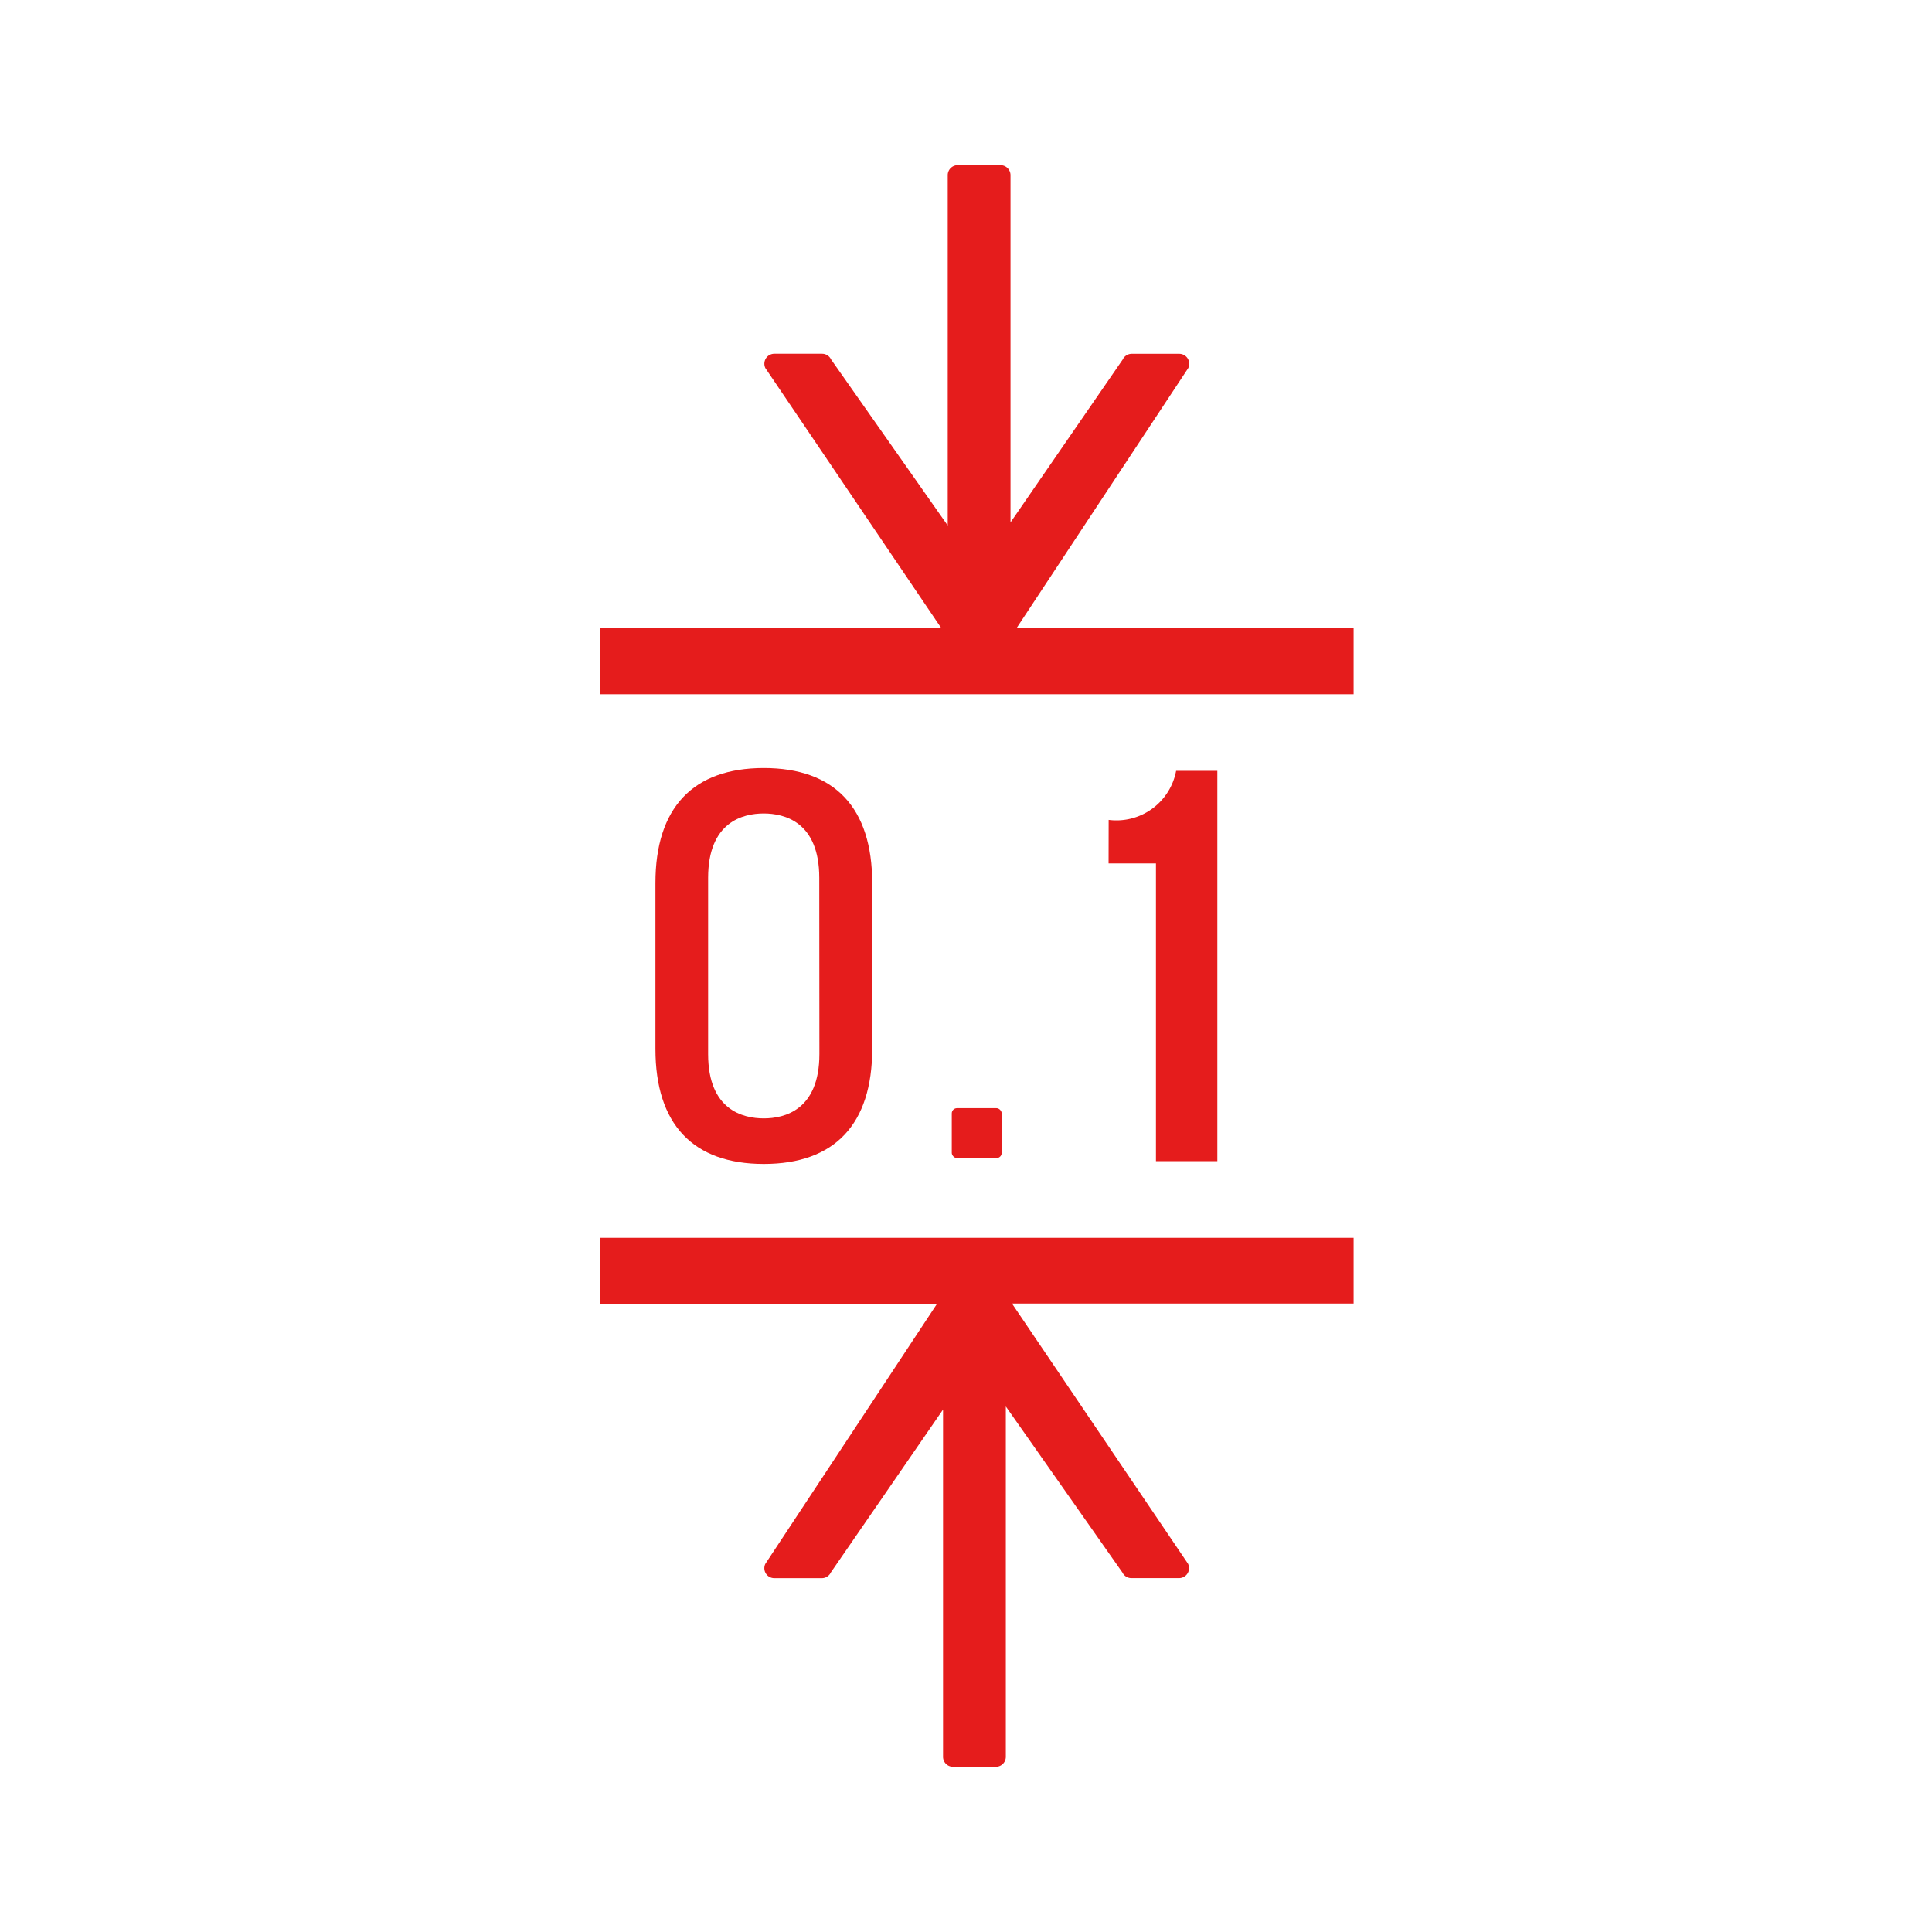 <svg xmlns="http://www.w3.org/2000/svg" width="75" height="75" viewBox="0 0 75 75"><g id="Group_61247" data-name="Group 61247" transform="translate(-154.804 -3319.804)"><rect id="Rectangle_33231" data-name="Rectangle 33231" width="75" height="75" transform="translate(154.804 3319.804)" fill="none"/><g id="Group_60451" data-name="Group 60451" transform="translate(178.093 3326.217)"><path id="Path_382449" data-name="Path 382449" d="M123.7,17.975l6.668-10.1a.387.387,0,0,0-.35-.553h-1.843a.386.386,0,0,0-.35.22l-4.357,6.325V.387A.388.388,0,0,0,123.081,0h-1.664a.387.387,0,0,0-.386.387v13.6L116.5,7.537a.386.386,0,0,0-.347-.217H114.3a.387.387,0,0,0-.348.557l6.833,10.1H107.529v2.559h29.258V17.975Z" transform="translate(-107.529)" fill="#e51c1c"/><path id="Path_382450" data-name="Path 382450" d="M120.617,49.44l-6.668,10.1a.387.387,0,0,0,.35.553h1.843a.386.386,0,0,0,.35-.22l4.357-6.325V67.028a.388.388,0,0,0,.387.387H122.9a.387.387,0,0,0,.386-.387v-13.6l4.527,6.446a.386.386,0,0,0,.347.217h1.851a.387.387,0,0,0,.348-.557l-6.833-10.1h13.261V46.881H107.53V49.44Z" transform="translate(-107.529 -5.242)" fill="#e51c1c"/><rect id="Rectangle_33225" data-name="Rectangle 33225" width="1.938" height="1.937" rx="0.202" transform="translate(13.659 36.606)" fill="#e51c1c"/><path id="Path_382451" data-name="Path 382451" d="M114.162,26.348c-2.752,0-4.207,1.543-4.207,4.463v6.442c0,2.92,1.455,4.464,4.207,4.464s4.208-1.544,4.208-4.464V30.811c0-2.92-1.455-4.463-4.208-4.463m2.158,11.1c0,2.174-1.352,2.5-2.158,2.5S112,39.626,112,37.452v-6.84c0-2.173,1.352-2.5,2.157-2.5s2.158.325,2.158,2.5Z" transform="translate(-107.8 -2.946)" fill="#e51c1c"/><path id="Path_382452" data-name="Path 382452" d="M129.764,28.375a2.359,2.359,0,0,0,2.619-1.905h1.6V41.622H131.6V30.064h-1.839Z" transform="translate(-110.015 -2.96)" fill="#e51c1c"/></g></g></svg>